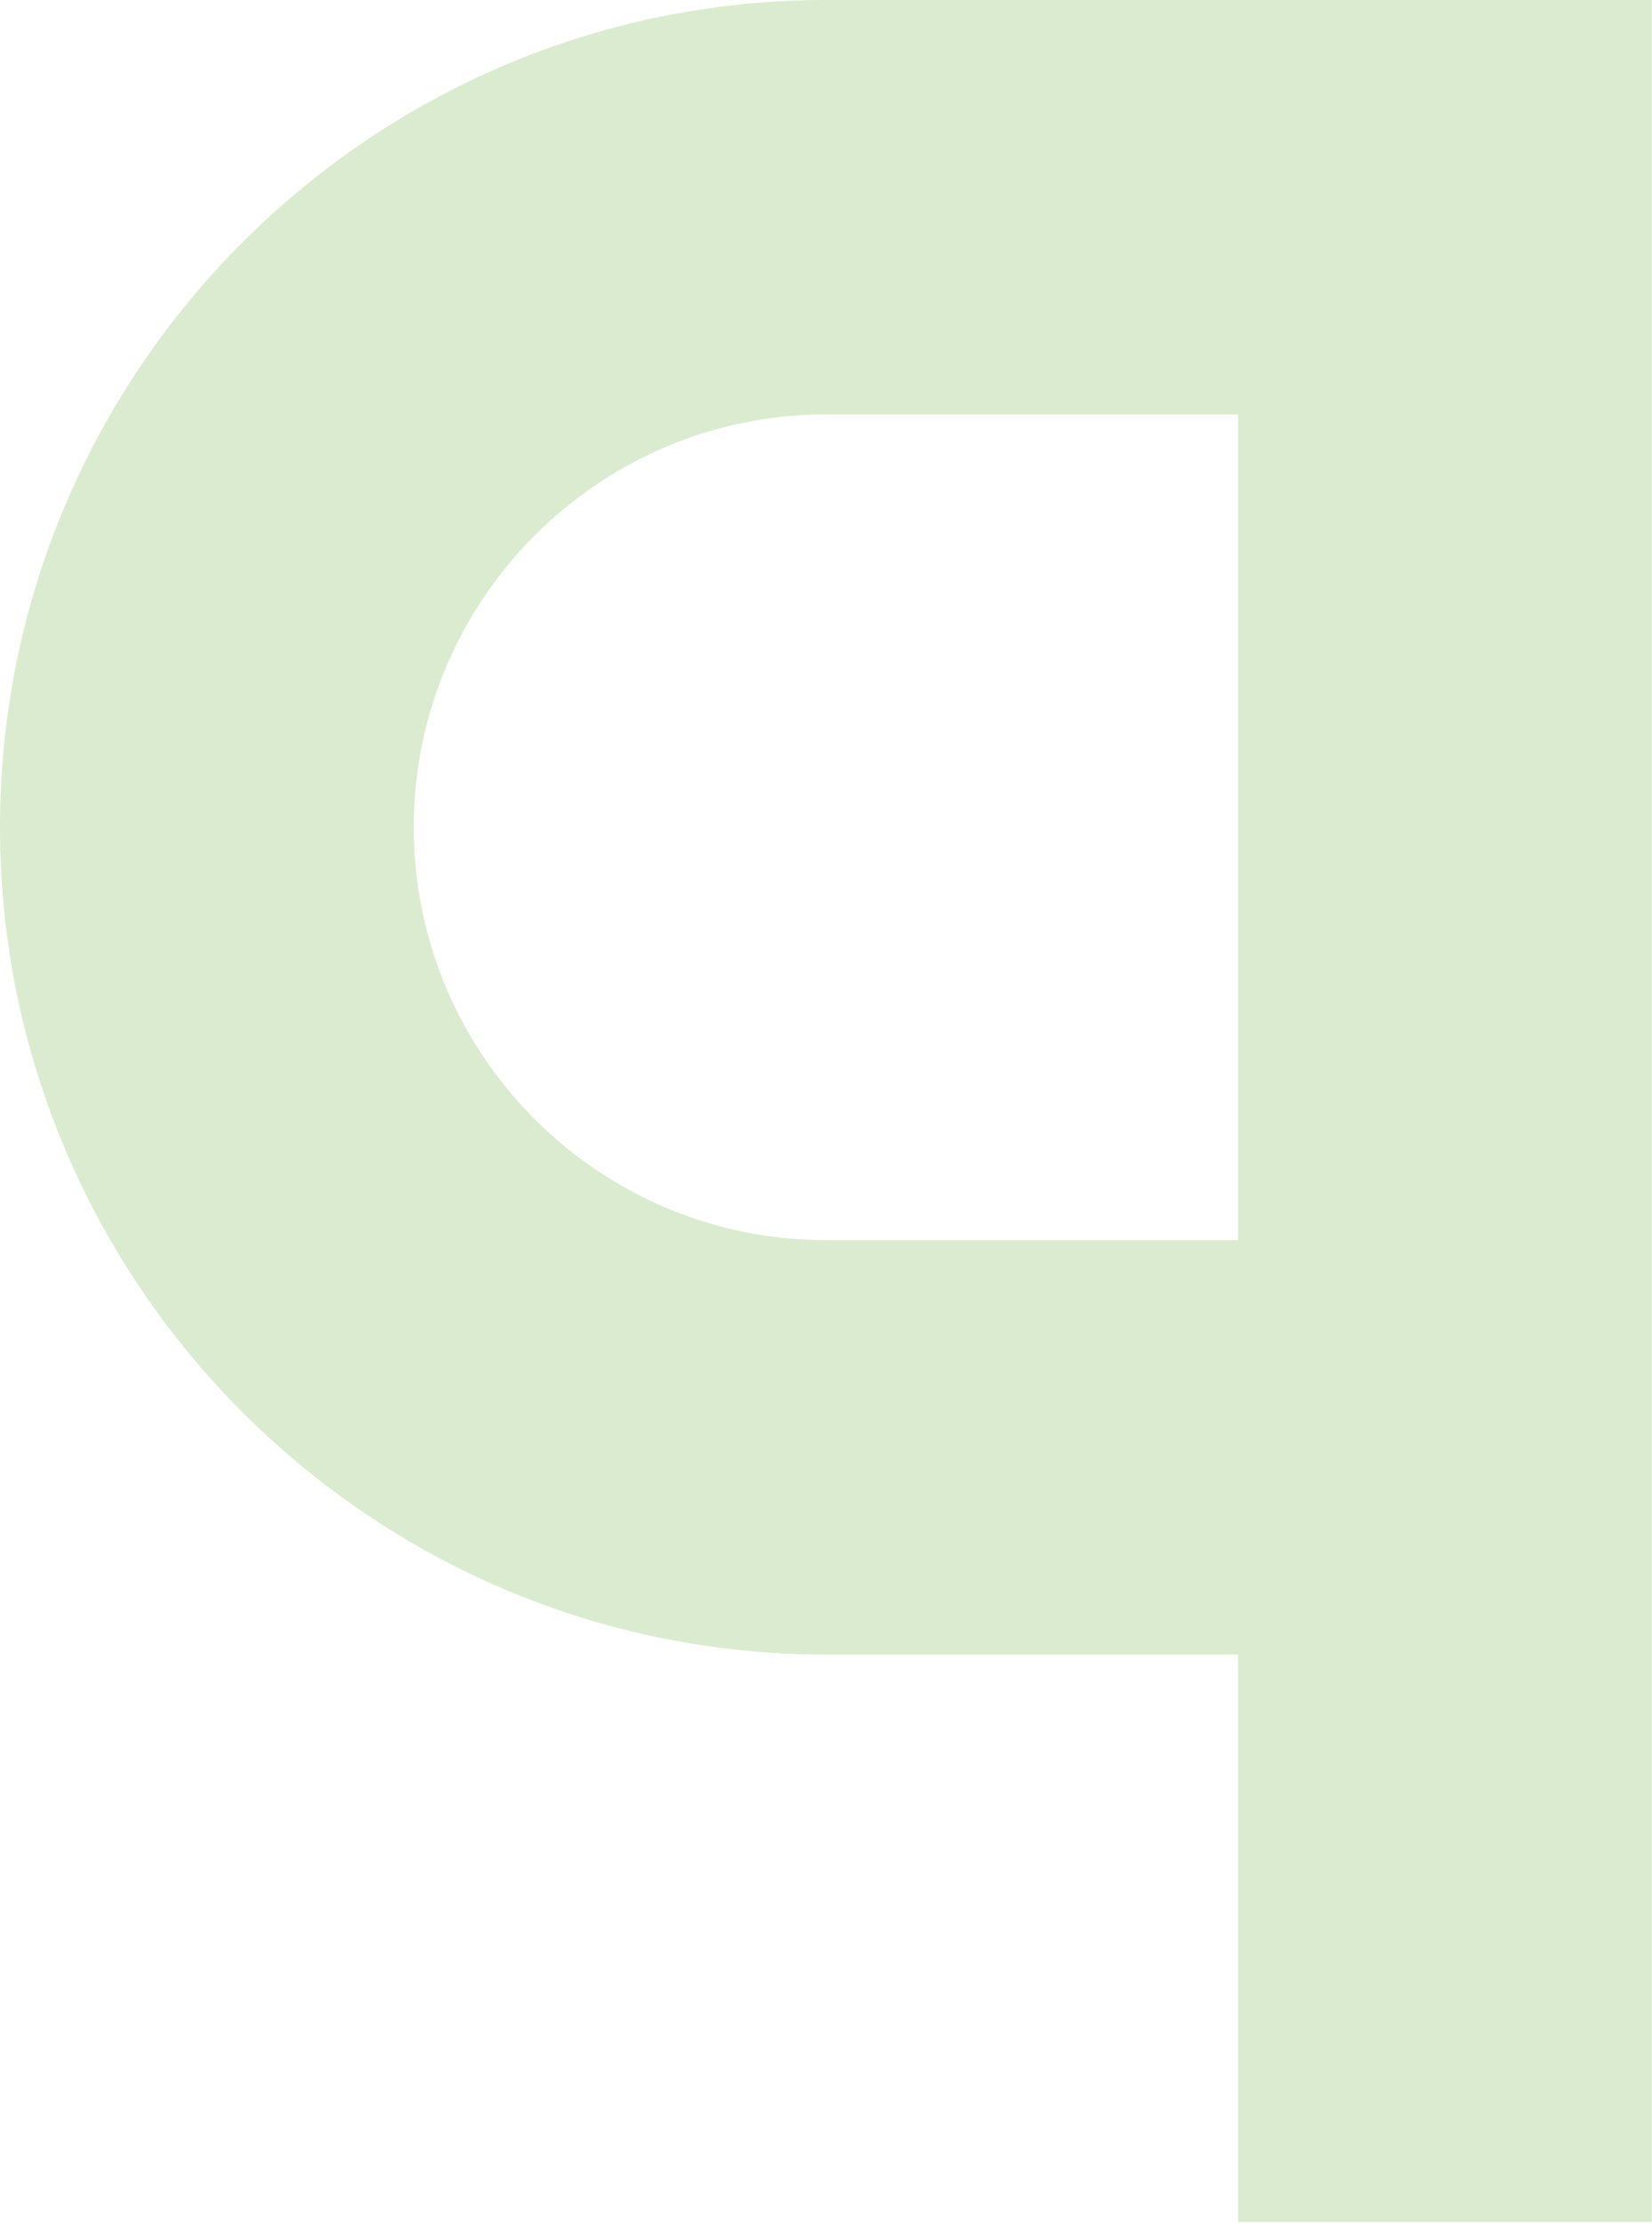 <?xml version="1.0" encoding="UTF-8" standalone="no"?>
<svg xmlns="http://www.w3.org/2000/svg" xmlns:xlink="http://www.w3.org/1999/xlink" xmlns:serif="http://www.serif.com/" width="546" height="735" viewBox="0 0 546 735" version="1.1" xml:space="preserve" style="fill-rule:evenodd;clip-rule:evenodd;stroke-linejoin:round;stroke-miterlimit:2;">
    <path id="P" d="M272.985,0l272.955,0l0,734.272l-136.747,0l-0,-187.526l-136.208,-0c-150.516,-0 -272.985,-122.619 -272.985,-273.359c0,-150.74 122.469,-273.387 272.985,-273.387Zm0,409.8l136.208,-0l0,-272.85l-136.208,-0c-75.114,-0 -136.239,61.216 -136.239,136.439c-0,75.223 61.125,136.411 136.239,136.411Z" style="fill:#dbebcf;fill-rule:nonzero;"></path>
</svg>

